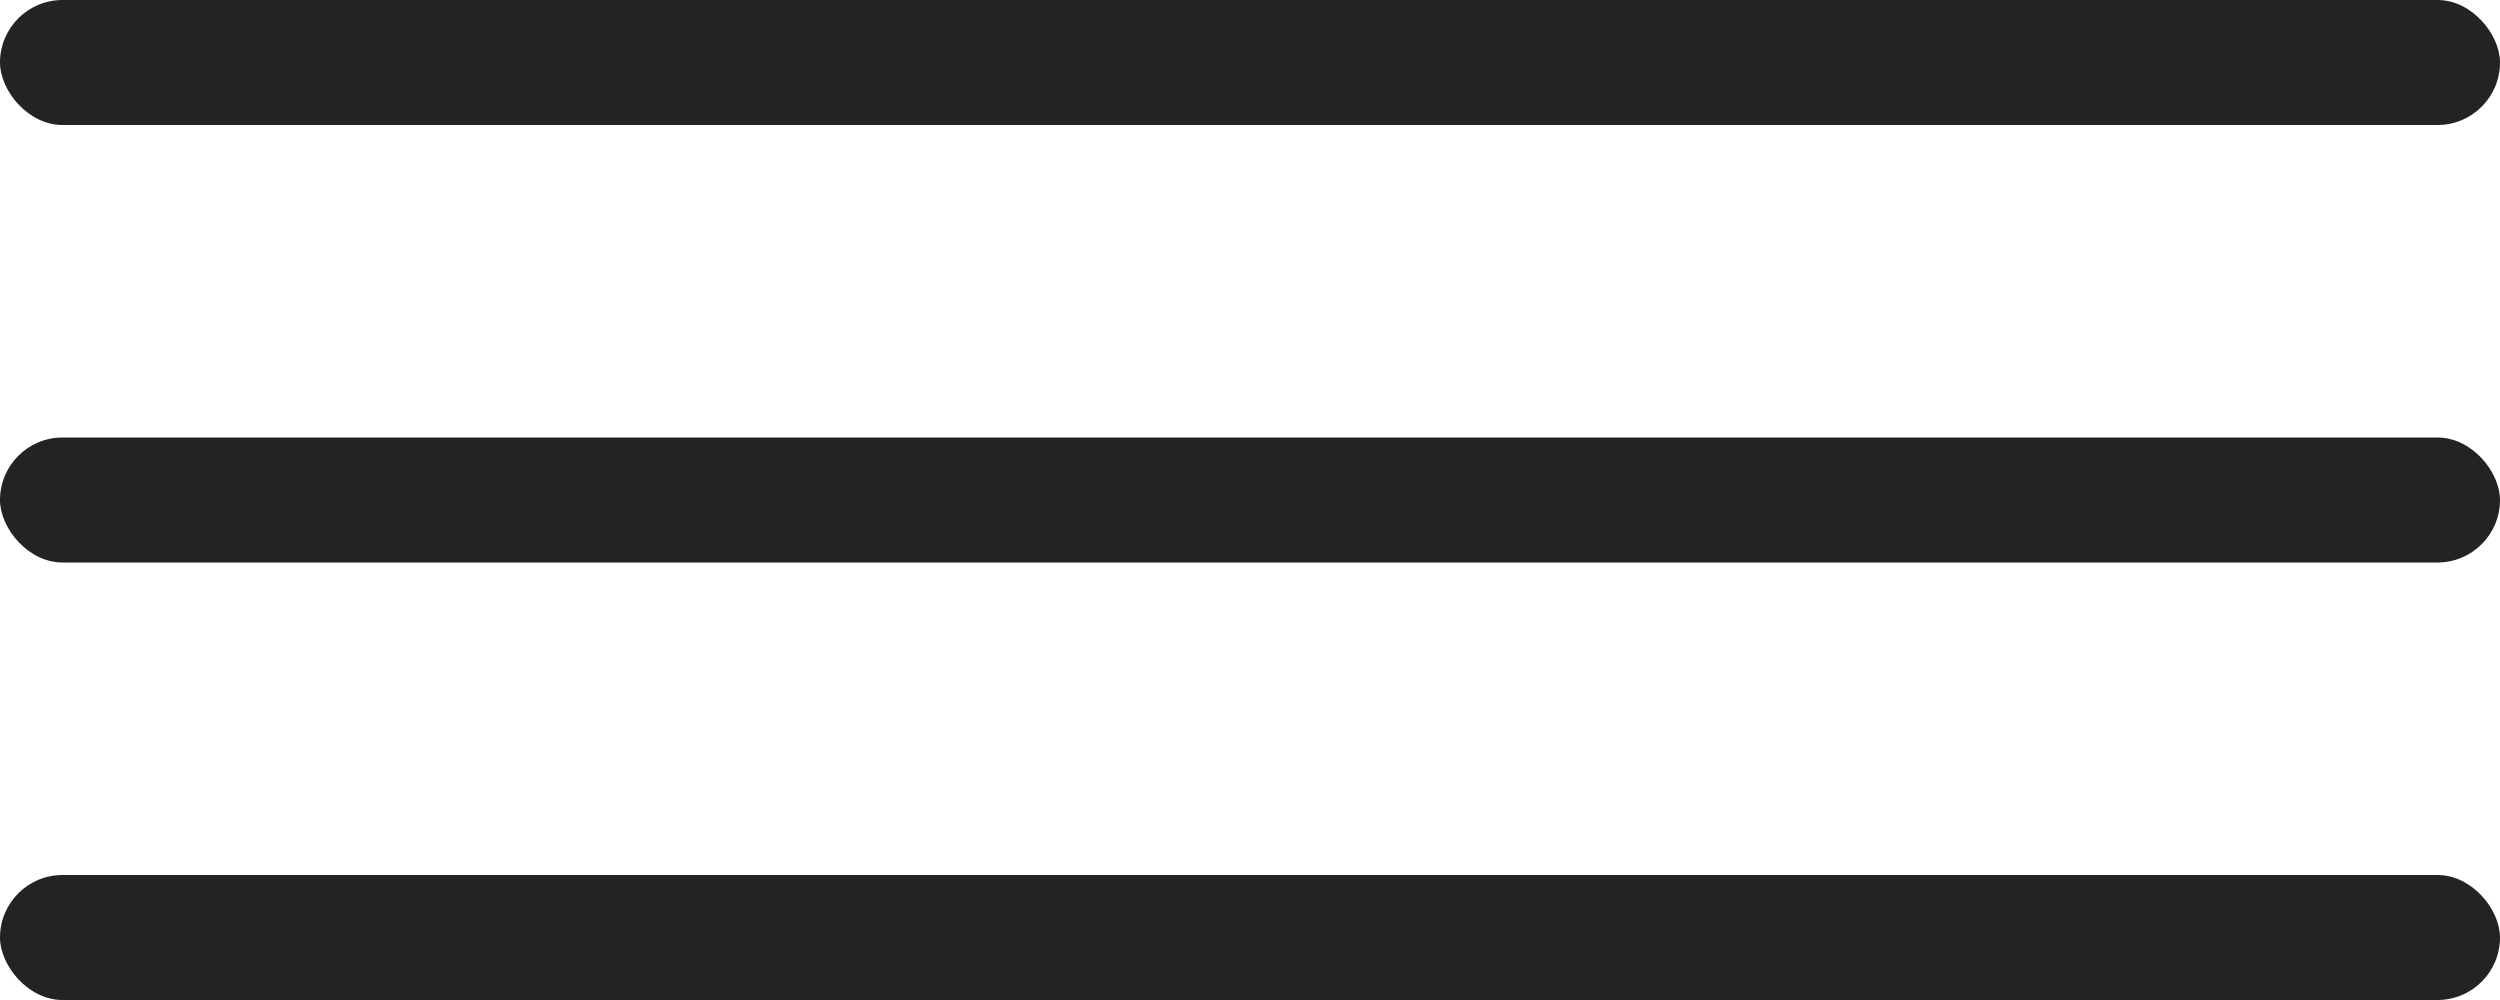 <?xml version="1.0" encoding="UTF-8"?> <svg xmlns="http://www.w3.org/2000/svg" width="40" height="16" viewBox="0 0 40 16" fill="none"><rect width="40" height="2" rx="1" fill="#242222"></rect><rect y="7" width="40" height="2" rx="1" fill="#242222"></rect><rect y="14" width="40" height="2" rx="1" fill="#242222"></rect></svg> 